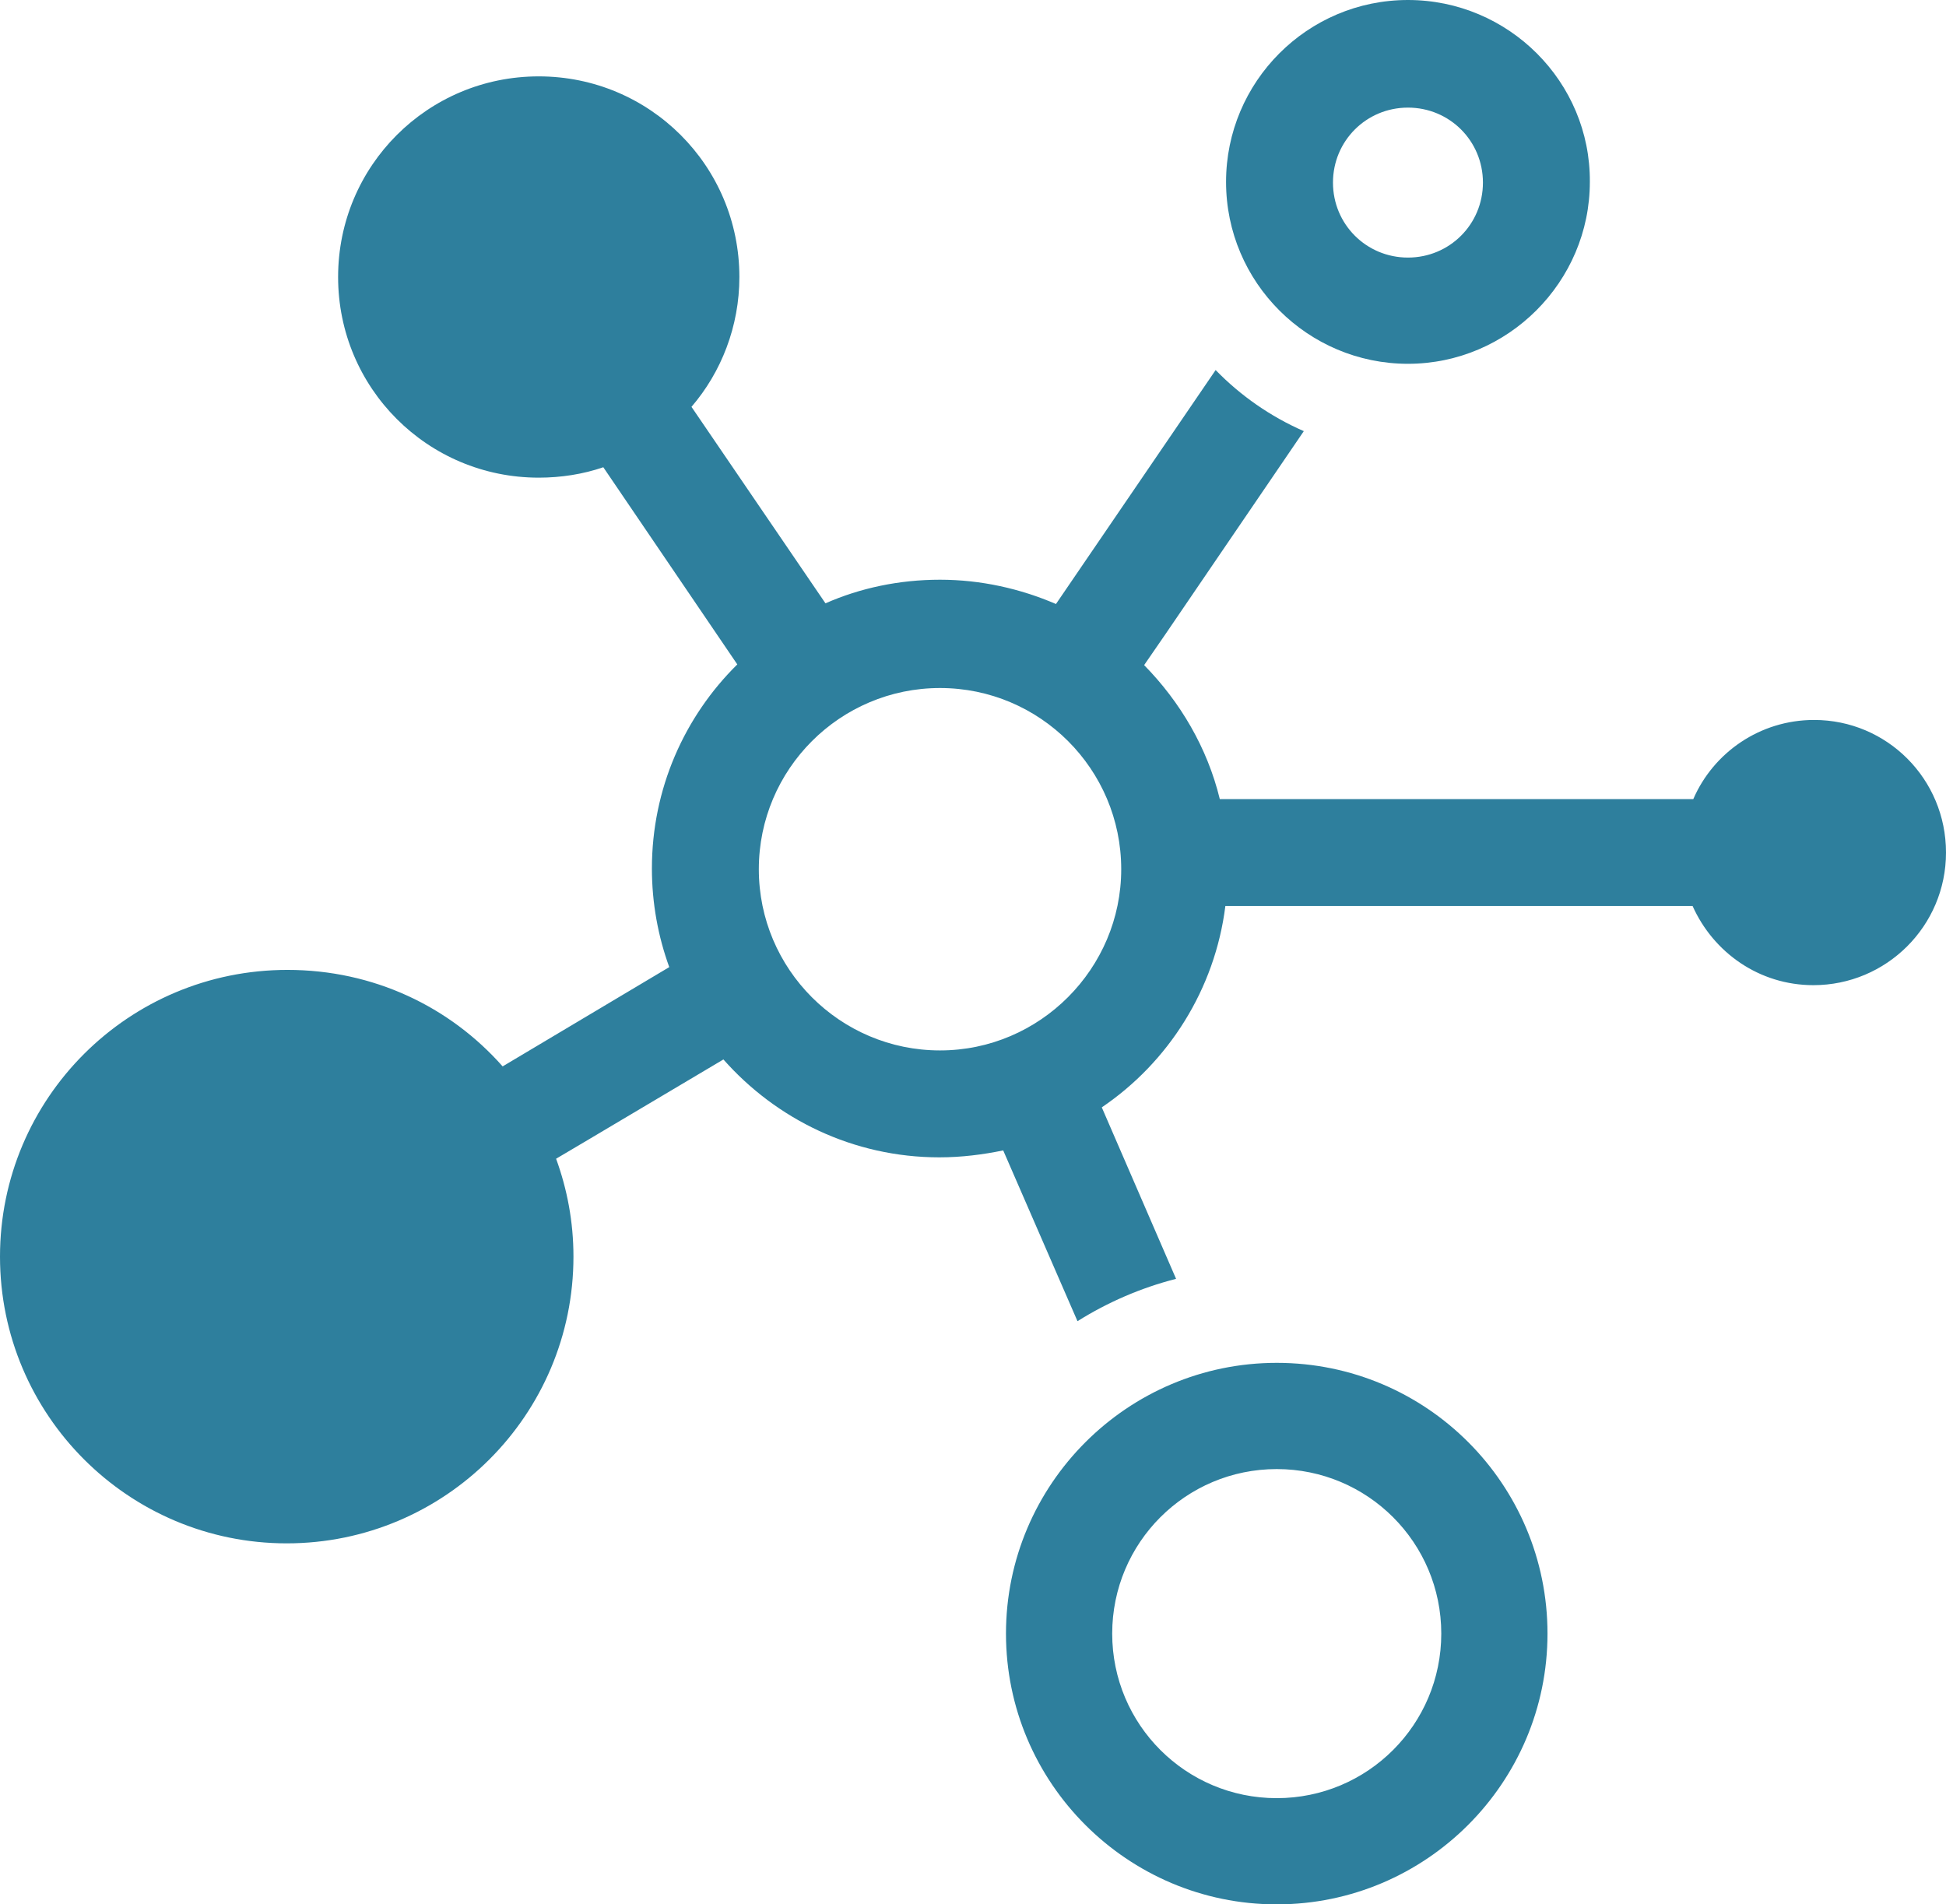 <?xml version="1.0" encoding="utf-8"?>
<svg version="1.1" id="Layer_1" xmlns="http://www.w3.org/2000/svg" xmlns:xlink="http://www.w3.org/1999/xlink" x="0px" y="0px"
	 viewBox="0 0 280.3 274.3" style="enable-background:new 0 0 280.3 274.3;" xml:space="preserve">
<path class="st0" fill="#2e7f9d" d="M202.8,0c-14.5,0-26.2,11.8-26.2,26.2c0,14.5,11.8,26.2,26.2,26.2s26.2-11.8,26.2-26.2
	C229.1,11.8,217.3,0,202.8,0z M202.8,37.1c-6,0-10.8-4.8-10.8-10.8s4.8-10.8,10.8-10.8s10.8,4.8,10.8,10.8S208.8,37.1,202.8,37.1z
	 M183.9,196.3c-21.5,0-39,17.5-39,39s17.5,39,39,39c21.5,0,39-17.5,39-39S205.5,196.3,183.9,196.3z M183.9,259
	c-13.1,0-23.7-10.6-23.7-23.7s10.6-23.7,23.7-23.7c13.1,0,23.7,10.6,23.7,23.7S197,259,183.9,259z M261.3,103.7
	c-7.8,0-14.5,4.7-17.4,11.4h-68.2c-1.8-7.4-5.7-14-10.9-19.3l3.1-4.5l0,0l19.9-29.2c-4.8-2.1-9.1-5.1-12.7-8.8l-23,33.7
	c-5.1-2.2-10.8-3.5-16.7-3.5c-5.9,0-11.5,1.2-16.5,3.4L99.6,58.6c4.3-5,6.9-11.6,6.9-18.7c0-16-12.9-28.9-28.9-28.9
	c-16,0-28.9,12.9-28.9,28.9c0,16,12.9,28.9,28.9,28.9c3.2,0,6.4-0.5,9.3-1.5l19.3,28.4c-7.6,7.5-12.3,17.9-12.3,29.4
	c0,5,0.9,9.8,2.5,14.2l-24,14.3c-7.6-8.6-18.6-13.9-31-13.9C18.5,139.7,0,158.2,0,181c0,22.8,18.5,41.3,41.3,41.3
	c22.8,0,41.3-18.5,41.3-41.3c0-5-0.9-9.7-2.5-14.1l4.9-2.9l0,0l19.2-11.4c7.6,8.6,18.7,14.1,31.1,14.1c3.2,0,6.3-0.4,9.2-1
	l10.7,24.6c4.3-2.7,9.1-4.8,14.2-6.1l-10.7-24.7c9.6-6.5,16.3-17,17.8-29h67.3c3,6.7,9.6,11.4,17.4,11.4c10.5,0,19.1-8.5,19.1-19.1
	S271.8,103.7,261.3,103.7z M135.4,151.3c-14.4,0-26.1-11.7-26.1-26.1c0-14.4,11.7-26.1,26.1-26.1c14.4,0,26.1,11.7,26.1,26.1
	C161.5,139.5,149.8,151.3,135.4,151.3z"/>
</svg>
